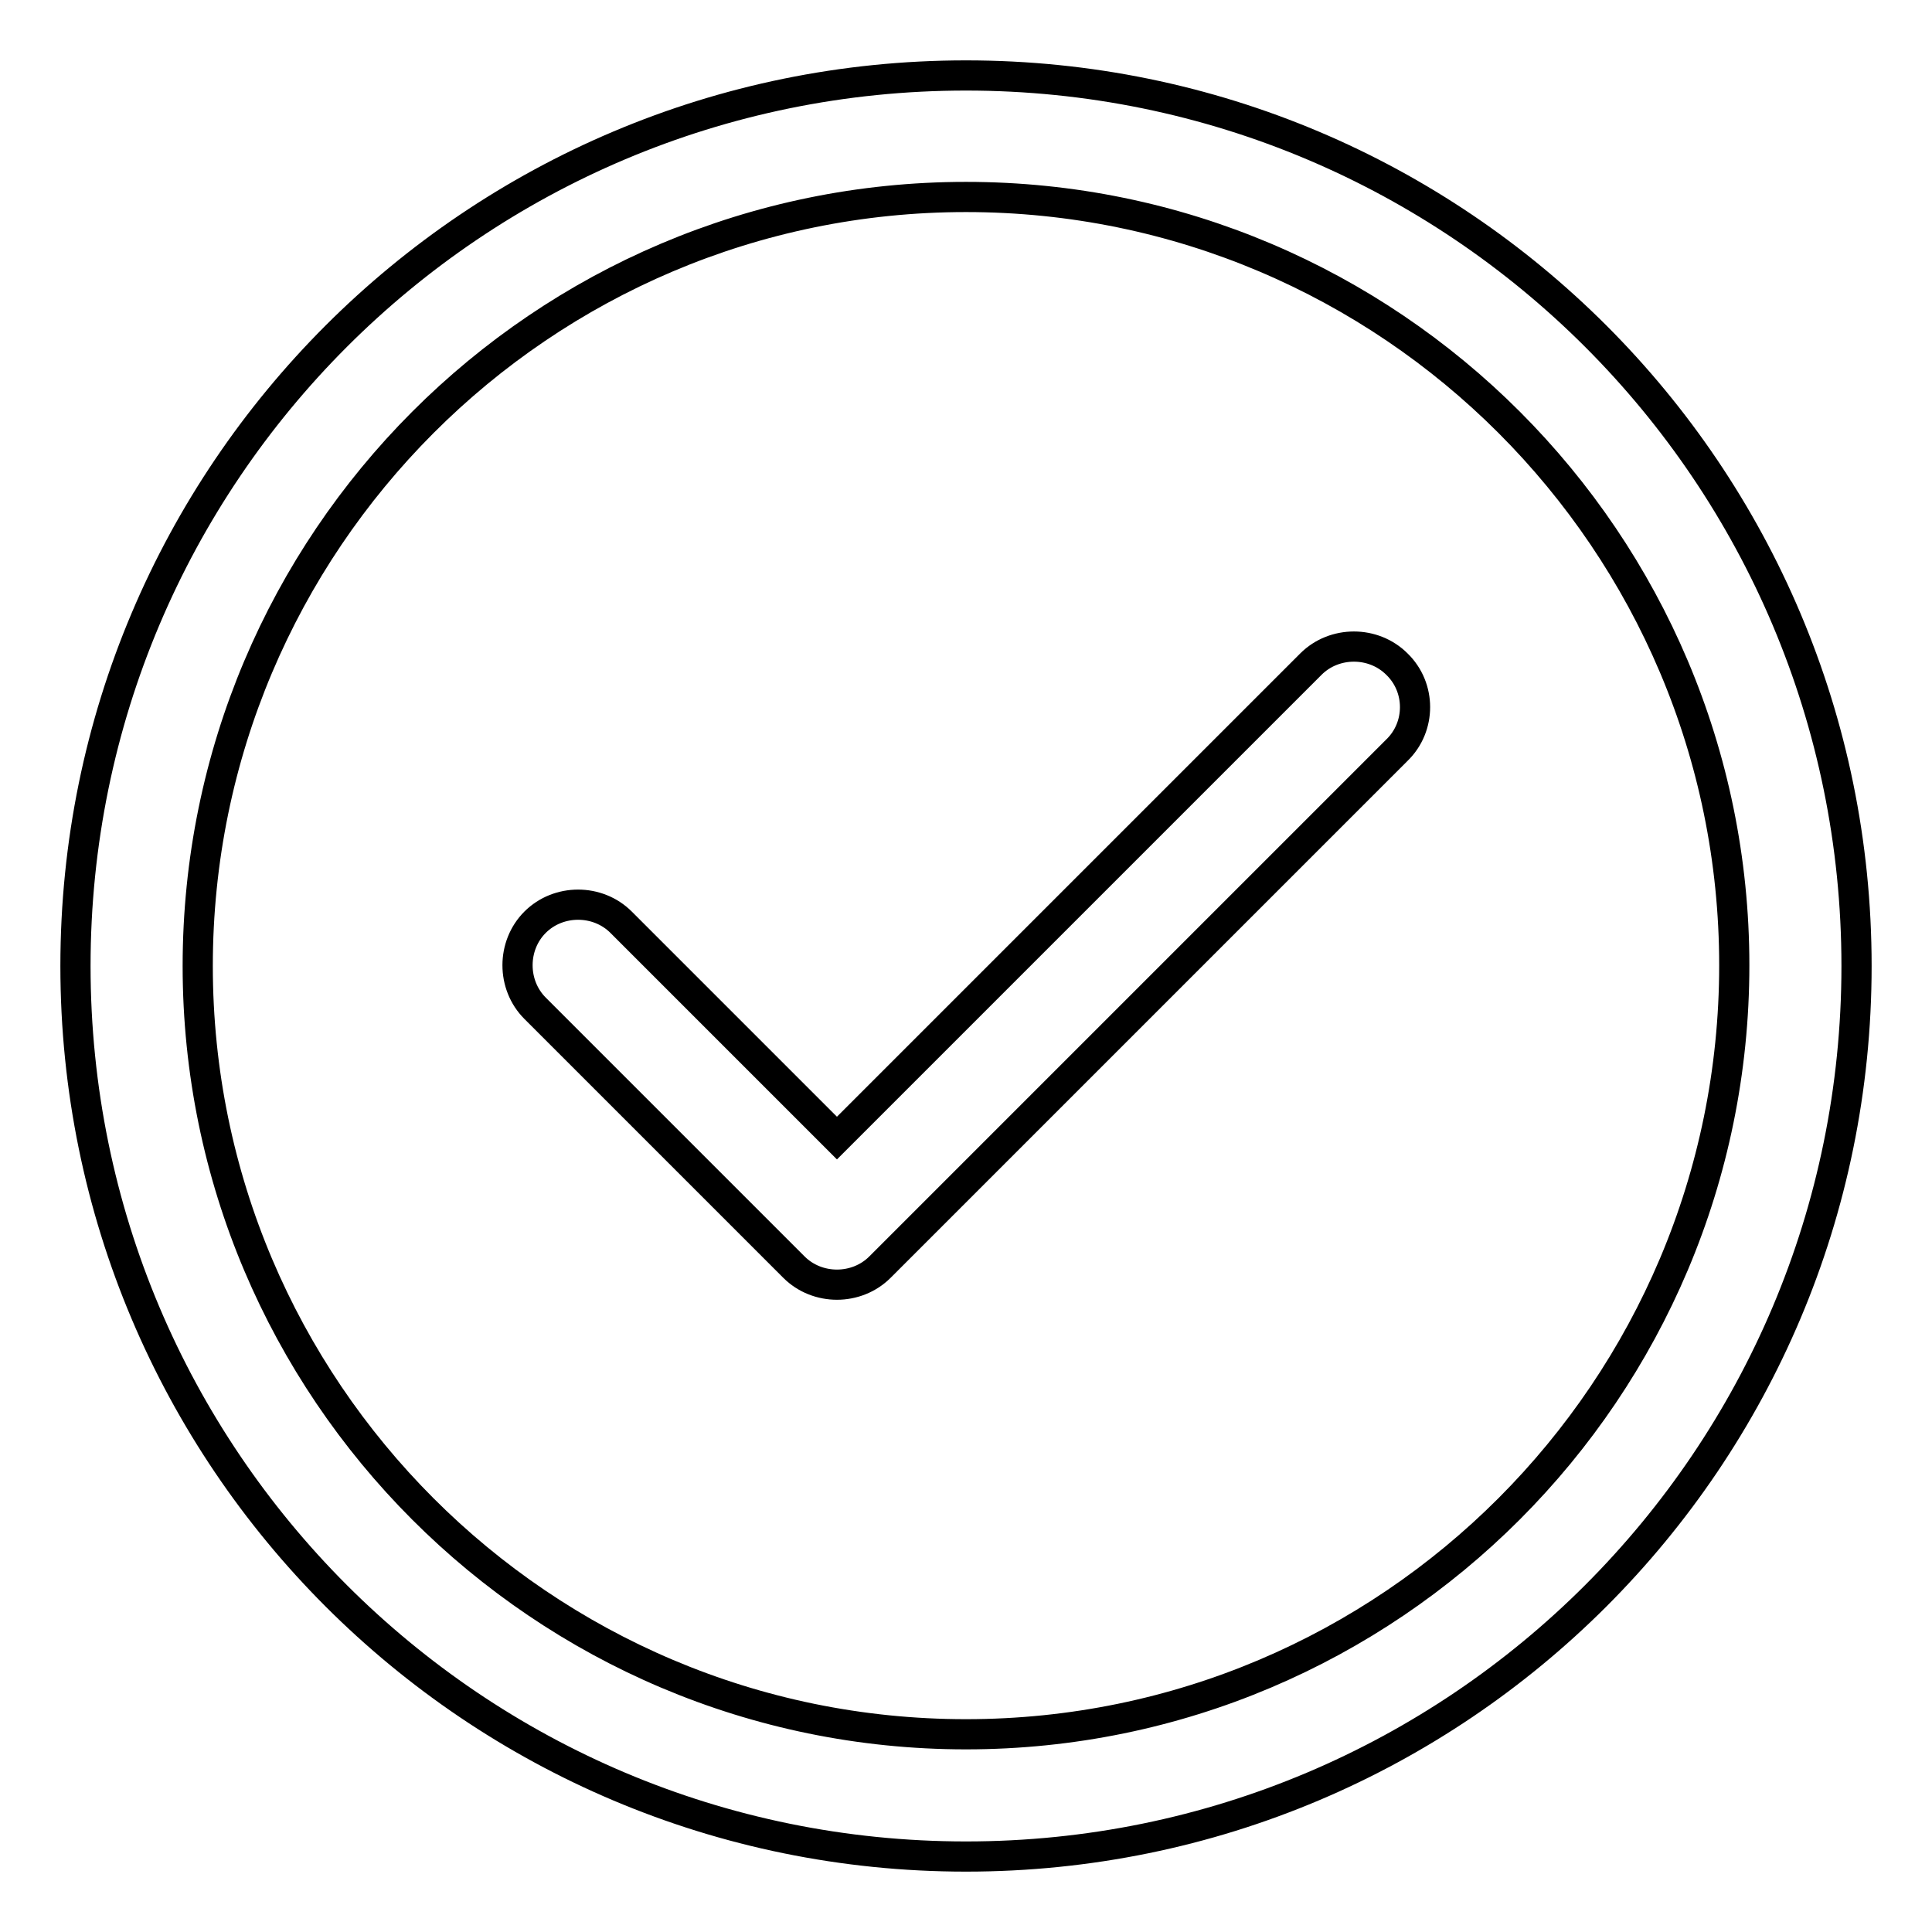 <?xml version="1.0" encoding="utf-8"?>
<!-- Svg Vector Icons : http://www.onlinewebfonts.com/icon -->
<!DOCTYPE svg PUBLIC "-//W3C//DTD SVG 1.1//EN" "http://www.w3.org/Graphics/SVG/1.1/DTD/svg11.dtd">
<svg version="1.1" xmlns="http://www.w3.org/2000/svg" xmlns:xlink="http://www.w3.org/1999/xlink" x="0px" y="0px" viewBox="0 0 256 256" enable-background="new 0 0 256 256" xml:space="preserve">
<g> <path stroke-width="4" fill-opacity="0" stroke="#000000"  d="M128,10C62.8,10,10,62.8,10,128c0,65.2,52.8,118,118,118s118-52.8,118-118C246,62.8,193.2,10,128,10z  M128,229.8c-56.2,0-101.8-45.7-101.8-101.8C26.2,71.8,71.8,26.1,128,26.1c56.2,0,101.8,45.7,101.8,101.8 C229.8,184.1,184.2,229.8,128,229.8z M185.1,88c-3.1-3.1-8.3-3.1-11.4,0l-62.8,62.8l-28.6-28.6c-3.1-3.1-8.3-3.1-11.4,0 c-3.1,3.1-3.1,8.3,0,11.4l34.3,34.3c3.1,3.1,8.3,3.1,11.4,0l68.5-68.5C188.3,96.3,188.3,91.1,185.1,88z"/></g>
</svg>
